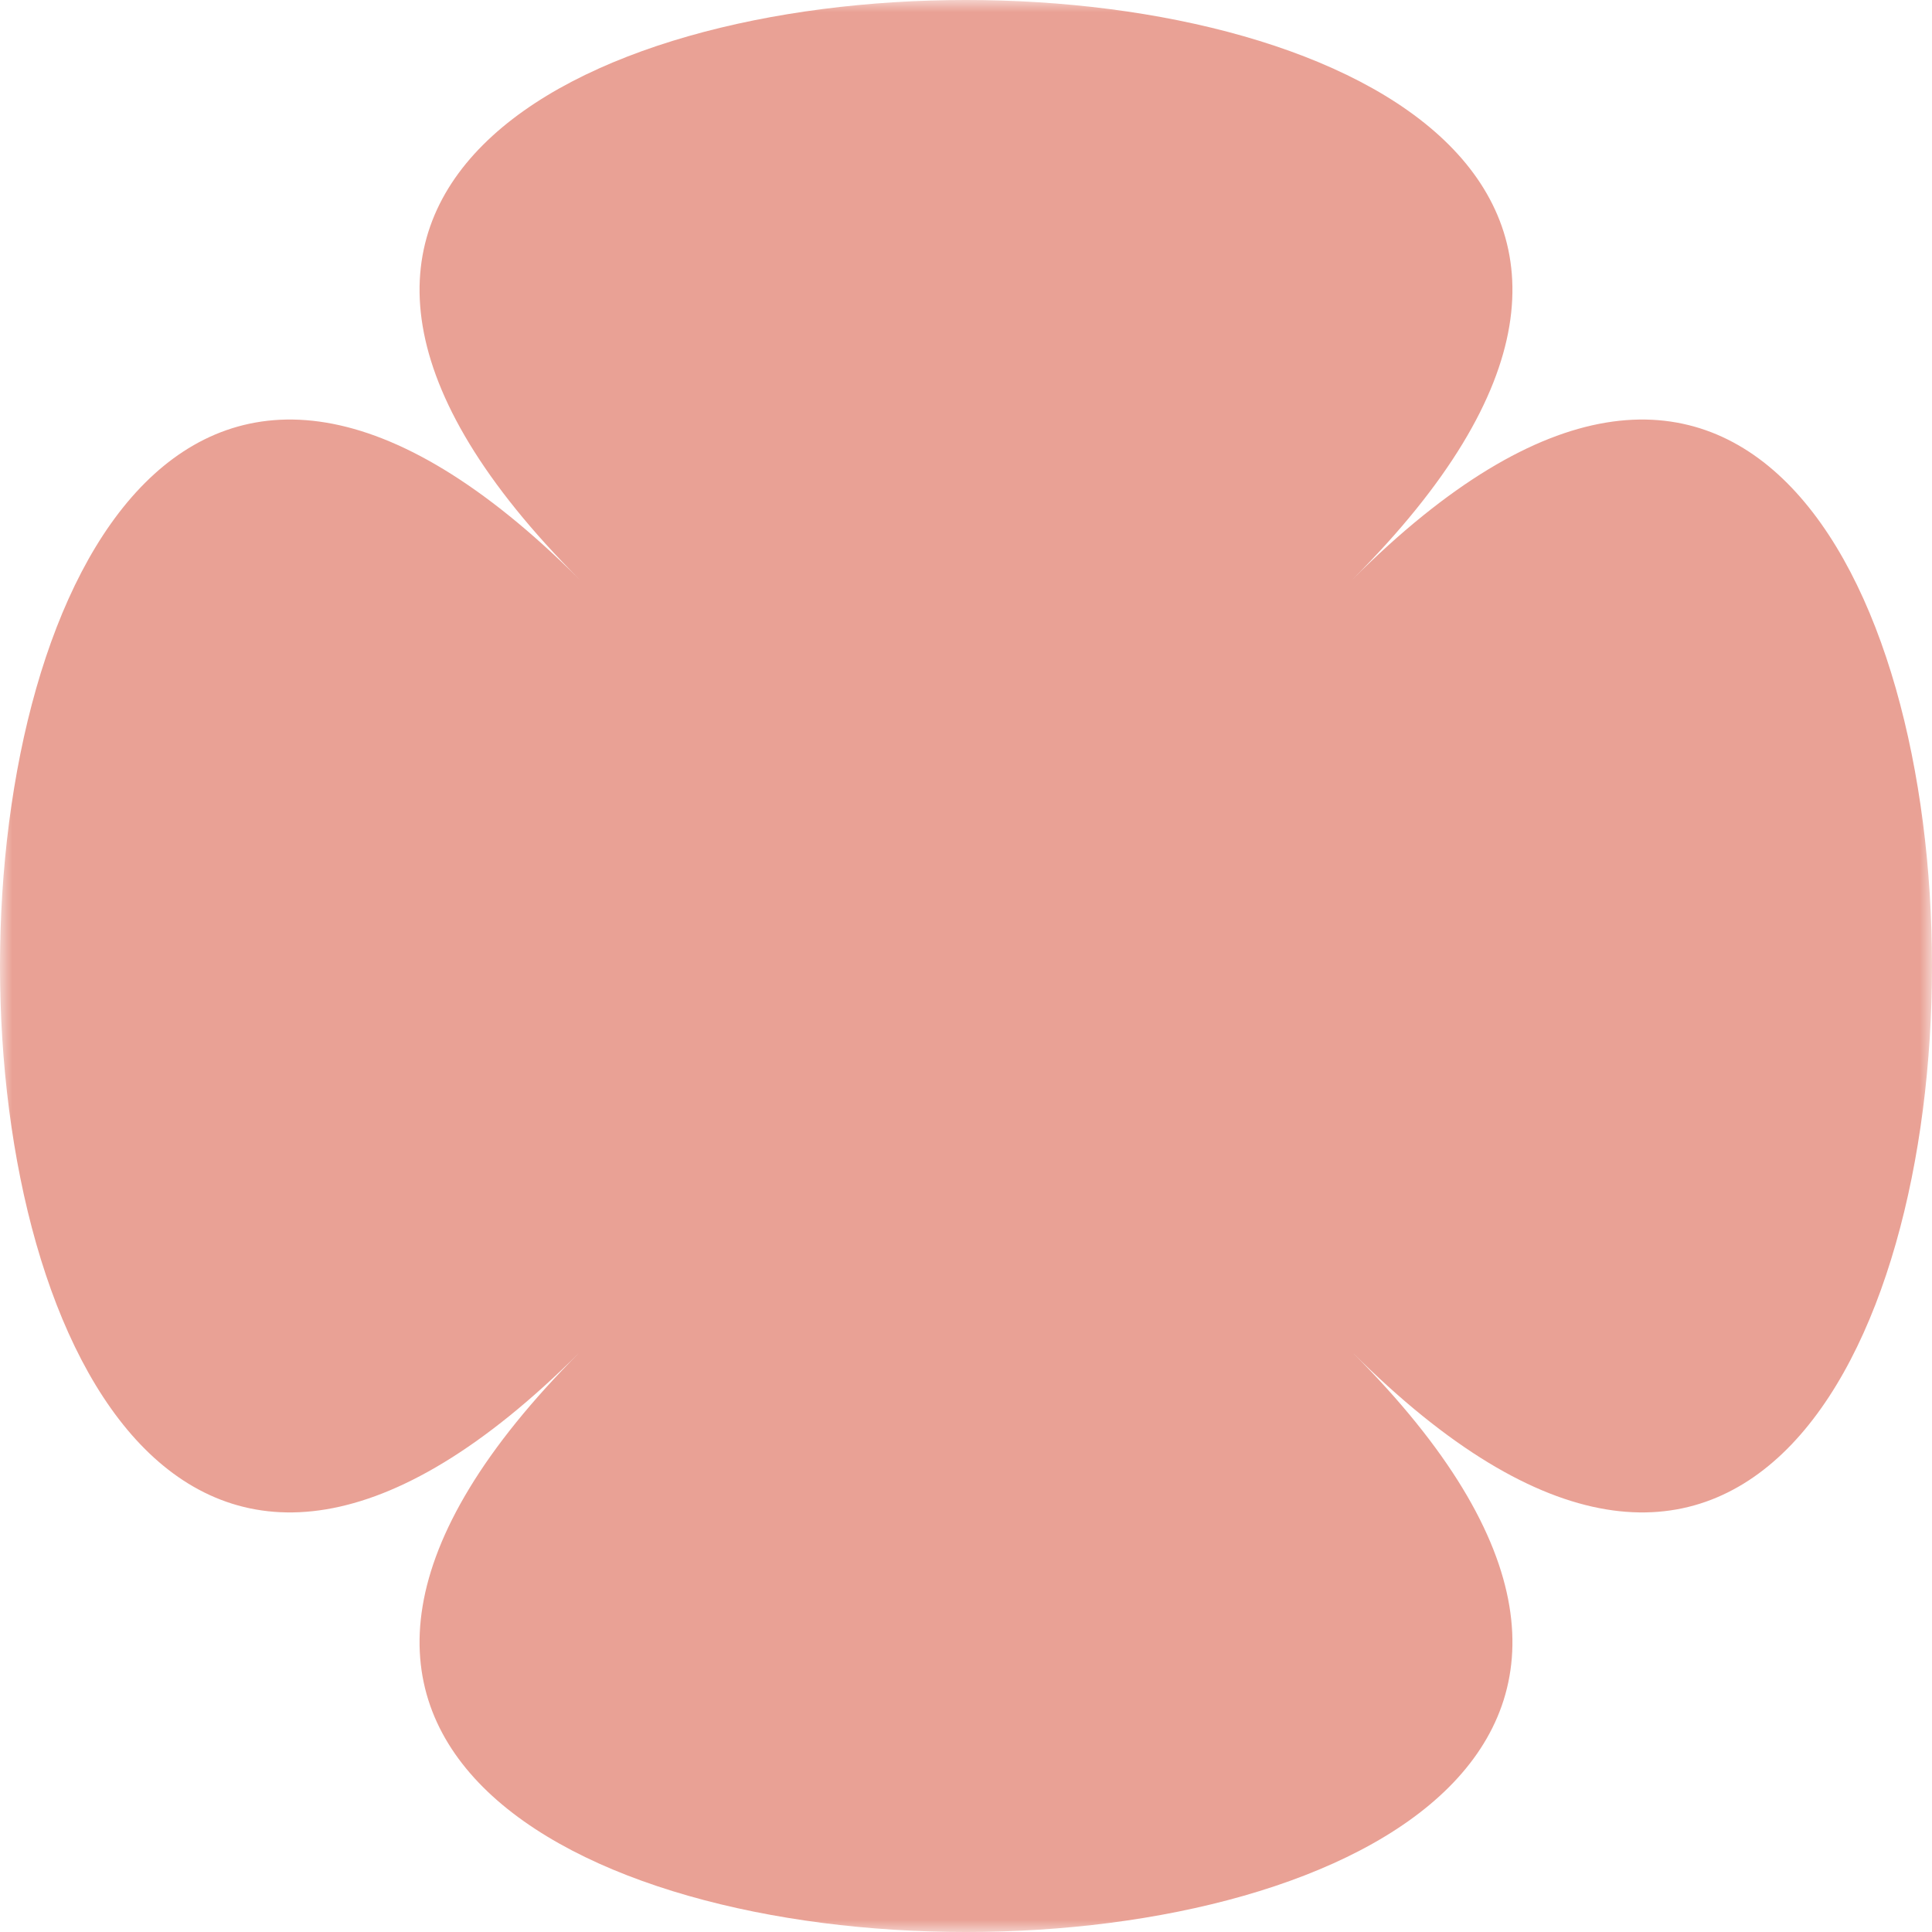 <svg width="80" height="80" viewBox="0 0 80 80" fill="none" xmlns="http://www.w3.org/2000/svg">
<mask id="mask0_2001_75" style="mask-type:luminance" maskUnits="userSpaceOnUse" x="0" y="0" width="80" height="80">
<path d="M80 0H0V80H80V0Z" fill="white"/>
</mask>
<g mask="url(#mask0_2001_75)">
<path d="M55.999 55.998C88 88.001 -8 88.001 24.001 55.998C-8 88.001 -8 -8 24.001 23.999C-8 -8 88 -8 55.999 23.999C88 -8 88 88.001 55.999 55.998Z" fill="#E9A195"/>
</g>
</svg>
